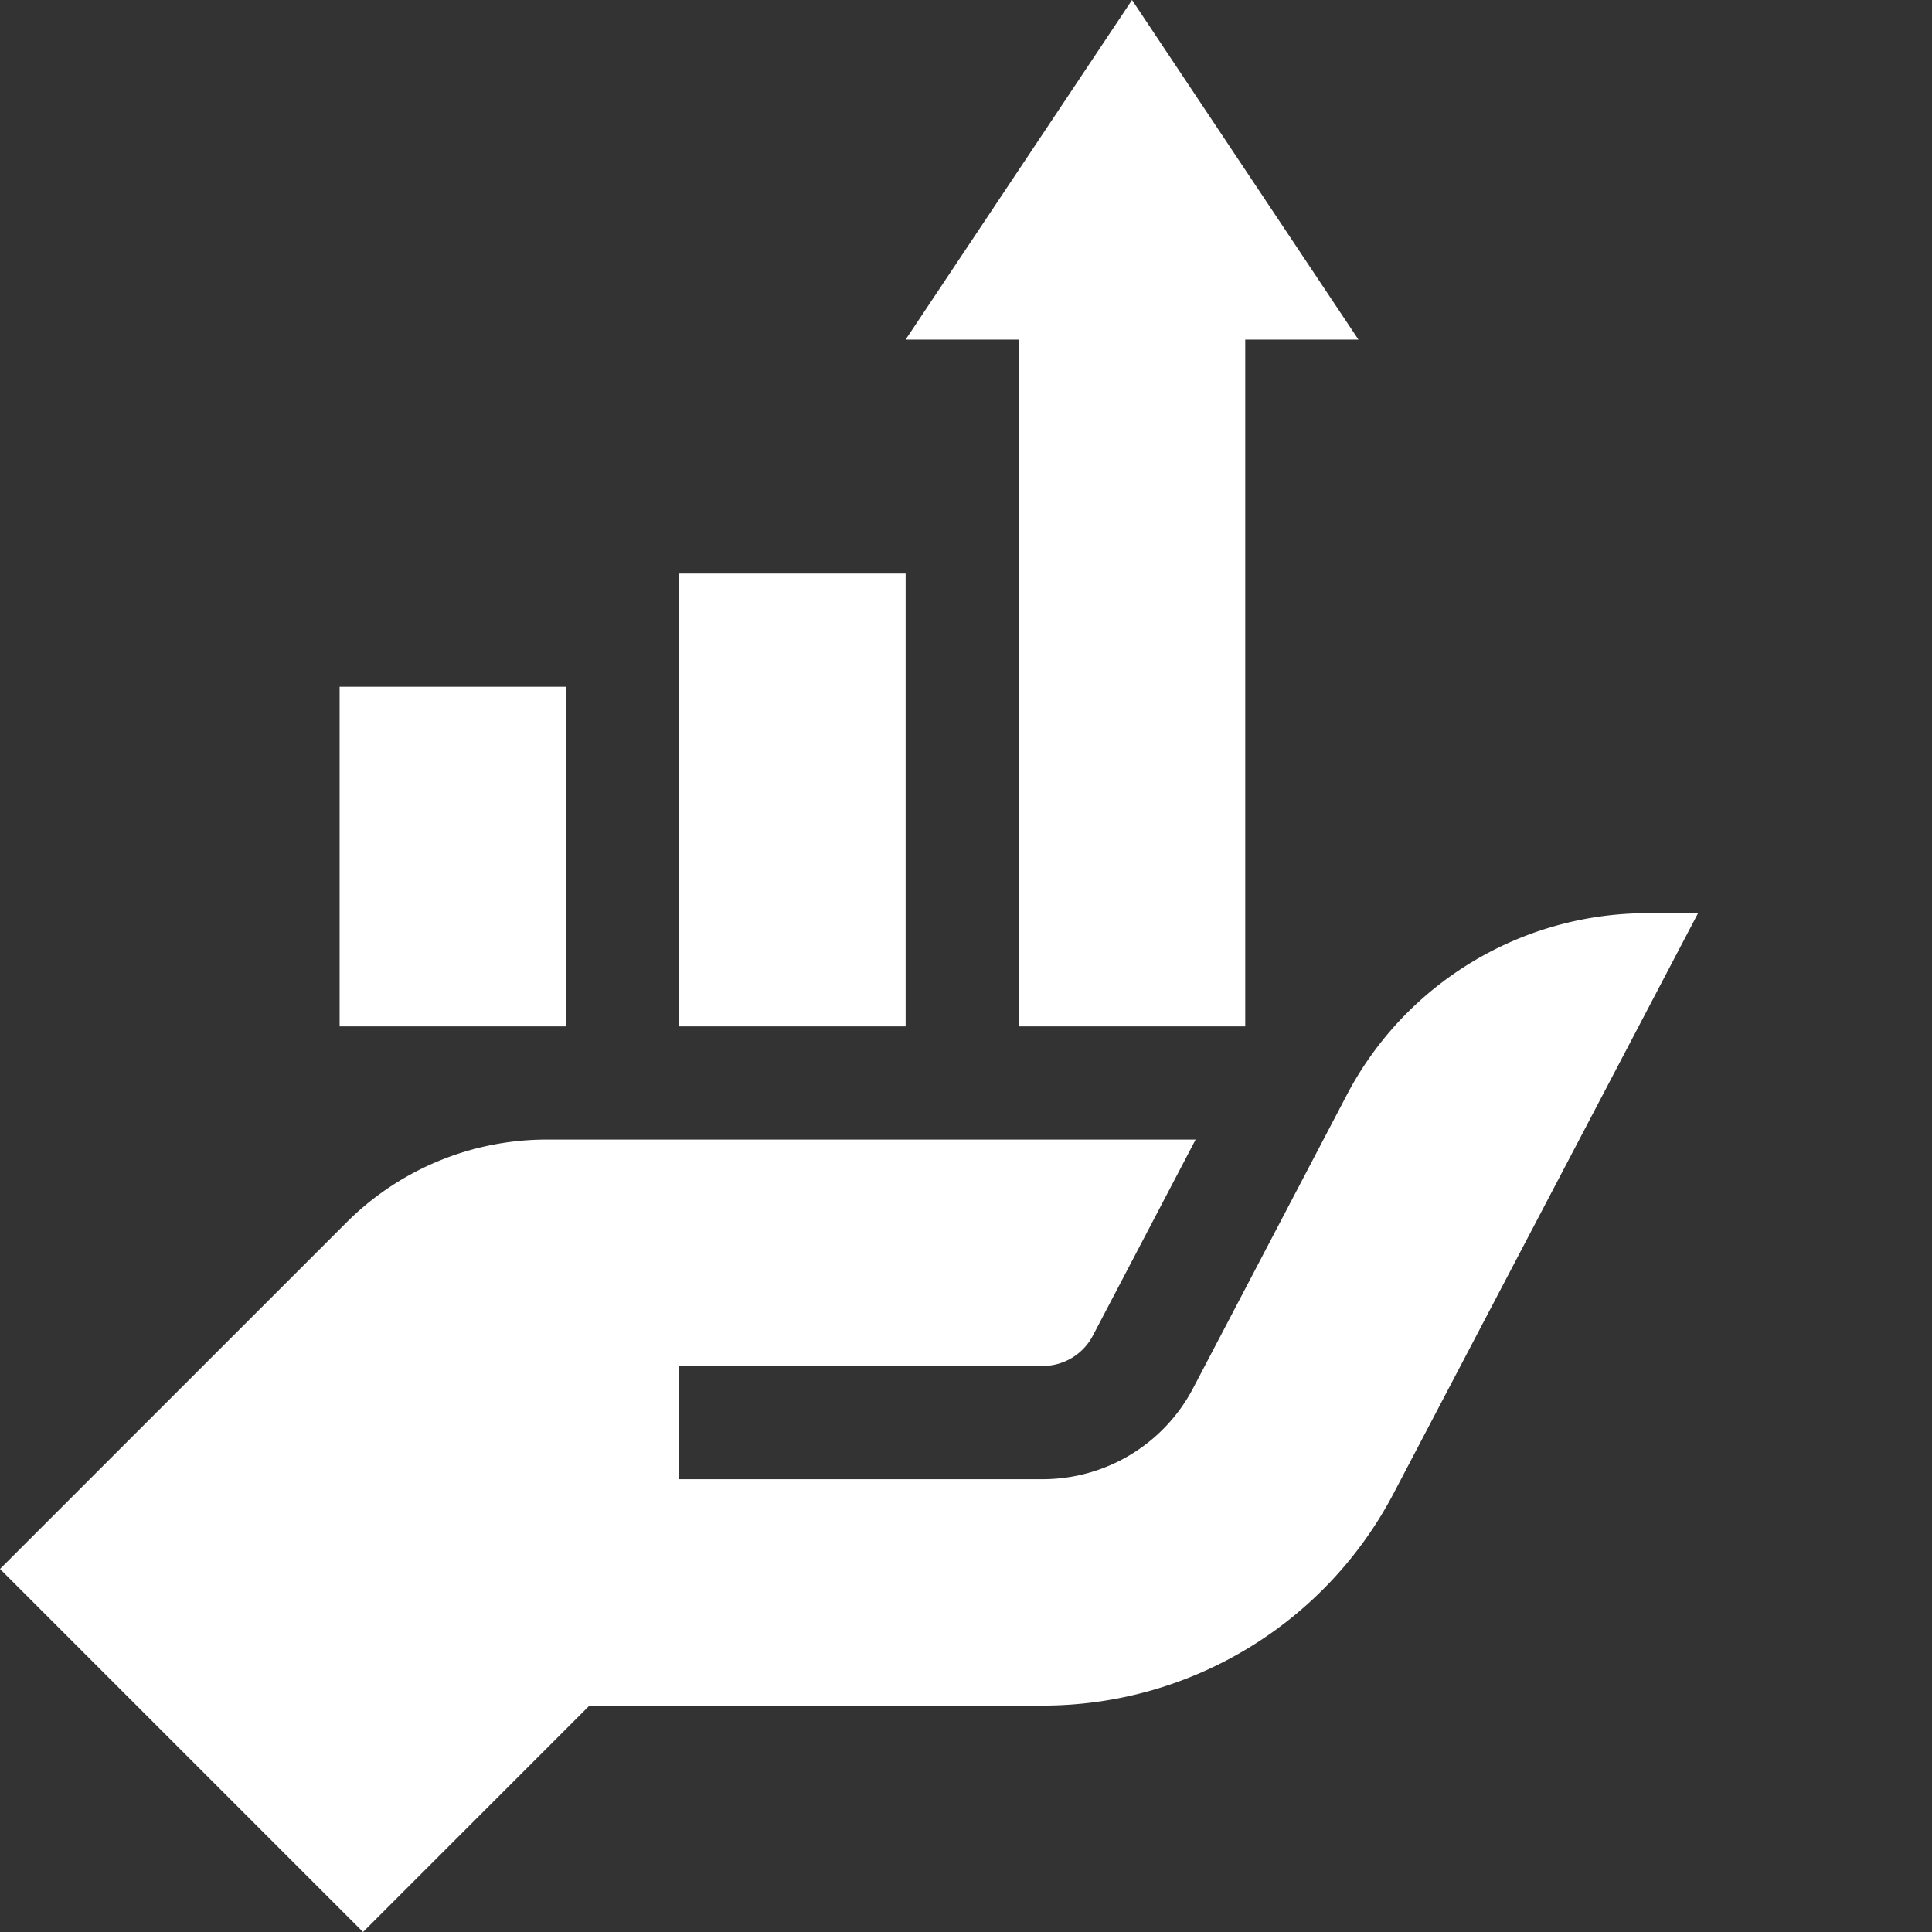 <svg xmlns="http://www.w3.org/2000/svg" version="1.1" xmlns:xlink="http://www.w3.org/1999/xlink" width="512" height="512" x="0" y="0" viewBox="0 0 512 512" style="enable-background:new 0 0 512 512" xml:space="preserve" class=""><rect x="0" y="0" width="512" height="512" fill="#333333" stroke="none"/><g><path d="M90 182h60v90H90zM180 152h60v120h-60zM96.21 512l60-60h120.118c39.031 0 74.84-21.648 92.977-56.21L450 242h-13.395c-33.472 0-64.18 18.574-79.714 48.223l-40.704 77.668A45.01 45.01 0 0 1 276.329 392H180v-30h96.328a15.005 15.005 0 0 0 13.293-8.043L316.851 302H144.864a75.013 75.013 0 0 0-53.047 21.973L0 415.789zm0 0" fill="#ffffff" opacity="1" data-original="#000000" class=""></path><path d="M330 272V90h30L300 0l-60 90h30v182zm0 0" fill="#ffffff" opacity="1" data-original="#000000" class=""></path></g></svg>